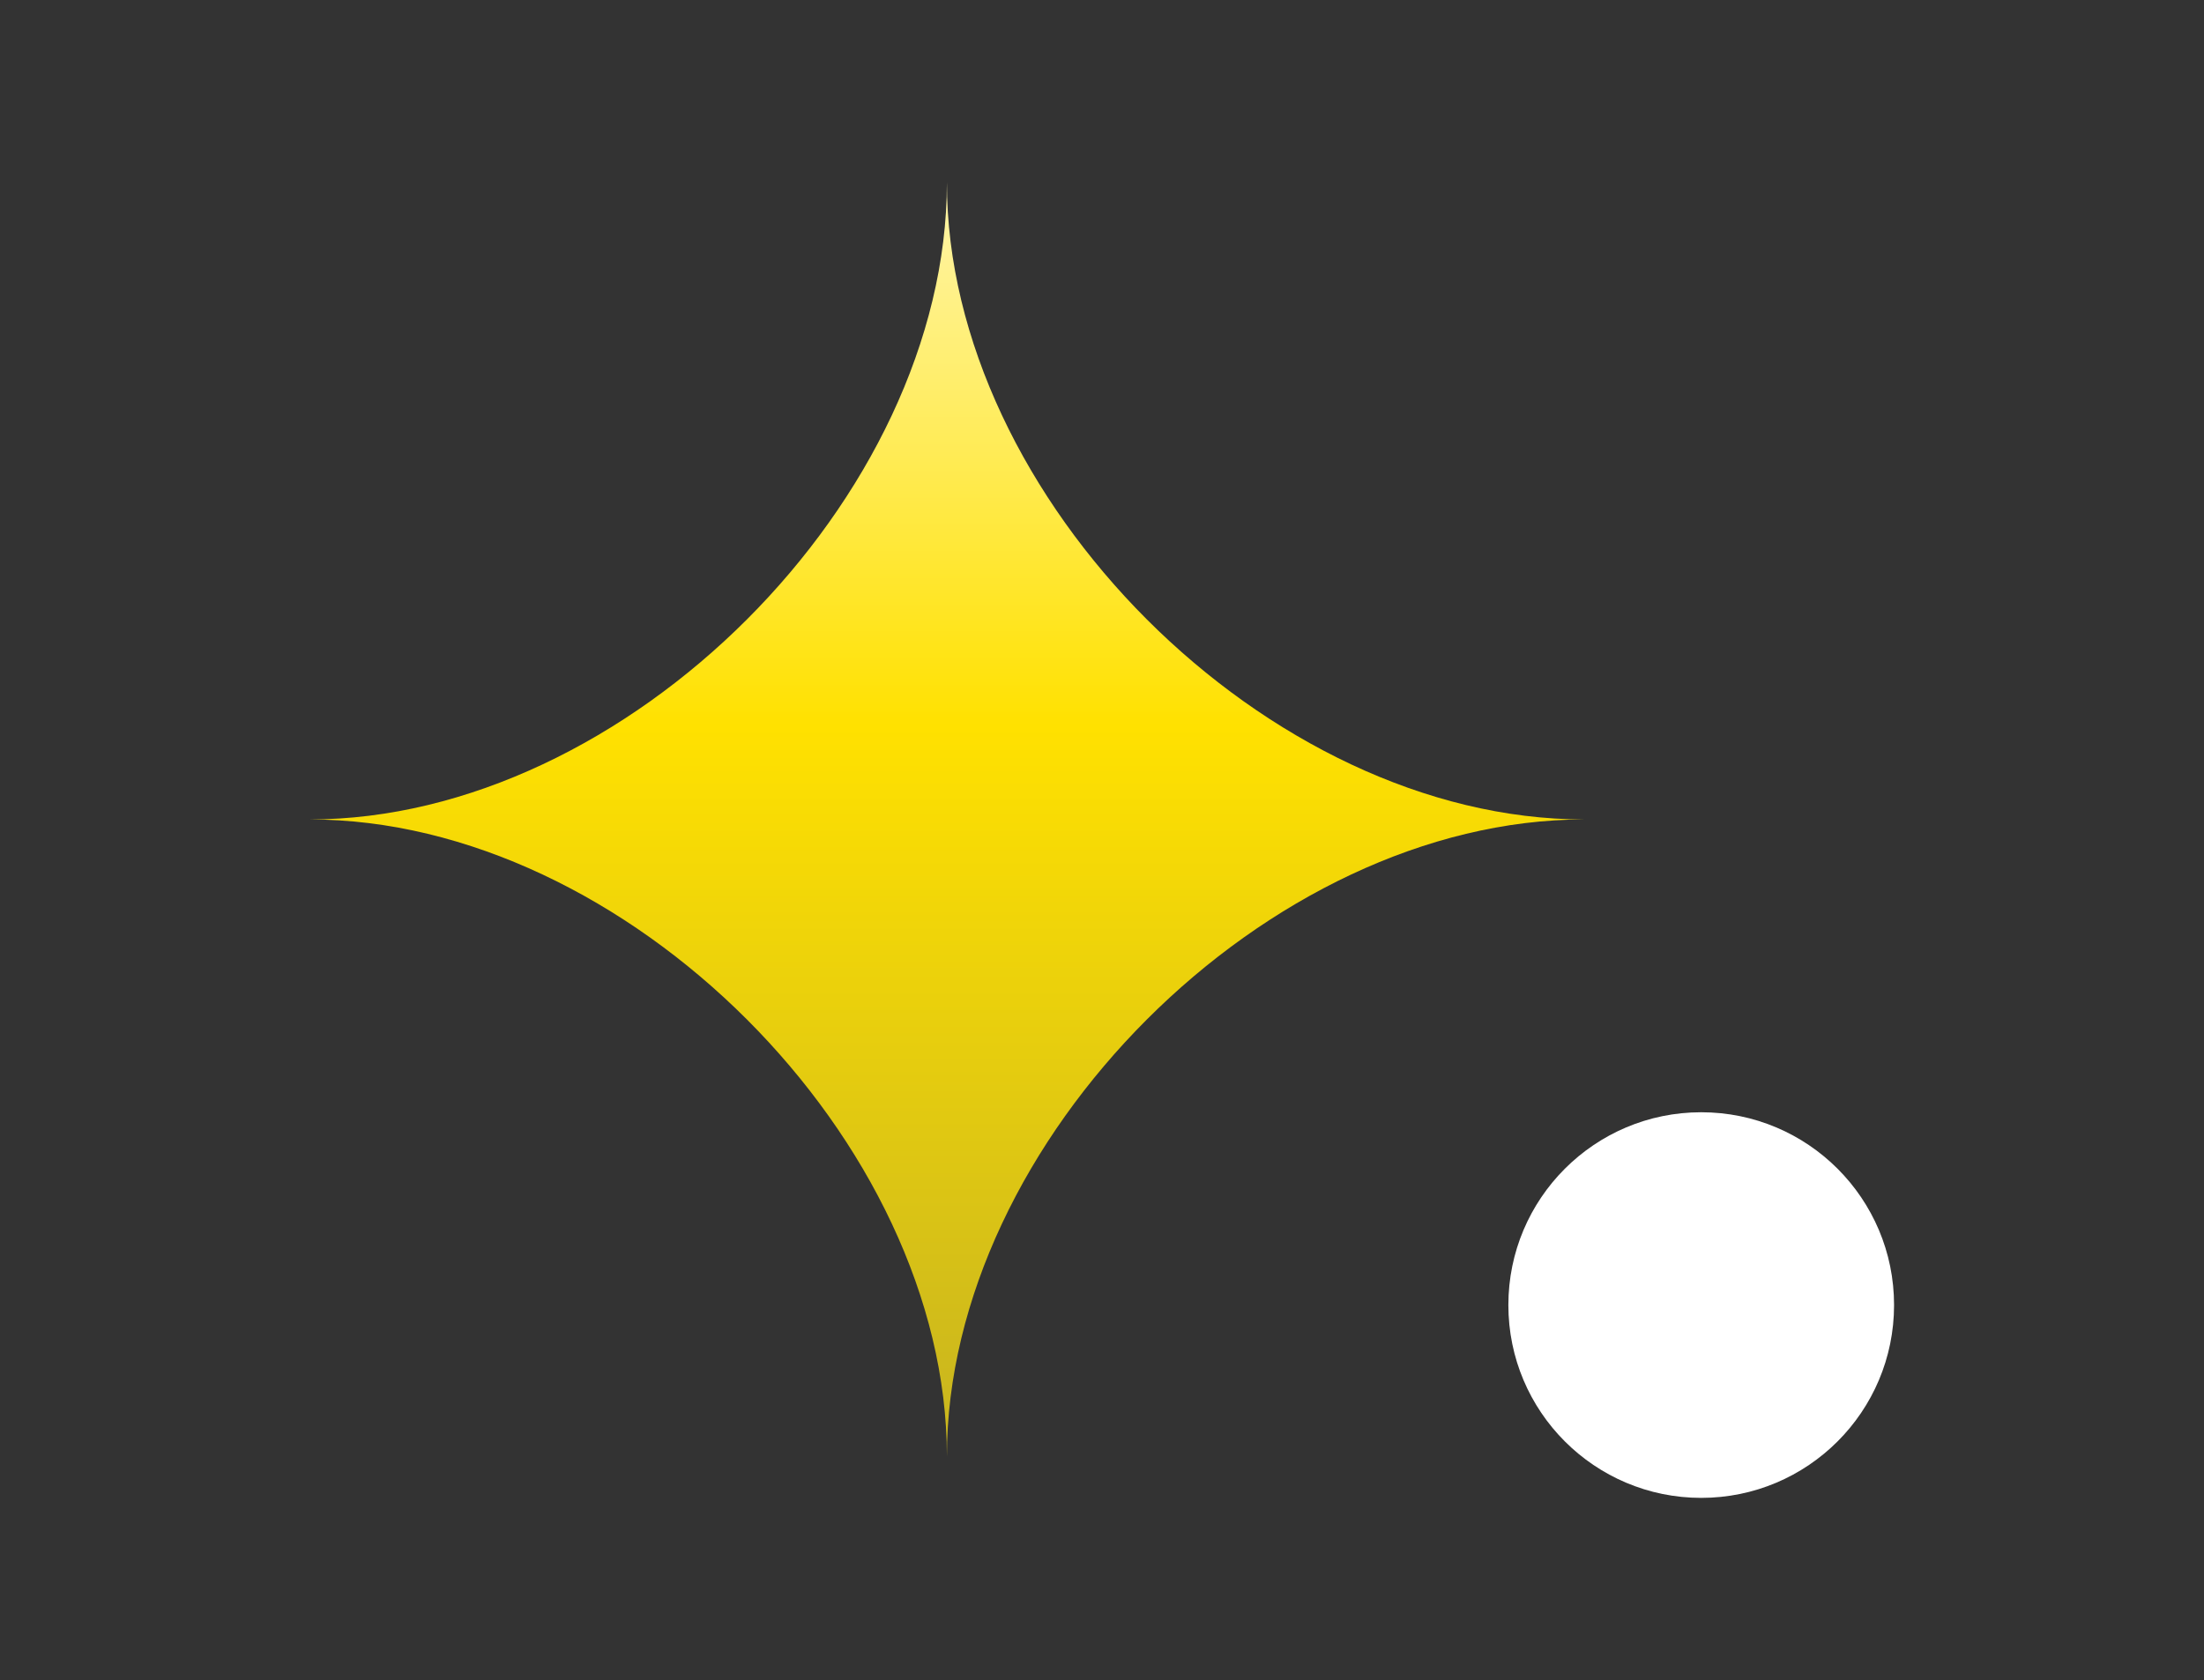 <svg id="a" xmlns="http://www.w3.org/2000/svg" xmlns:xlink="http://www.w3.org/1999/xlink" viewBox="0 0 80 61" width="80" height="61"><rect x="0" y="0" width="80" height="61" fill="#333333" stroke="none"/><defs><style>.f{fill:#fff;}.f,.g{stroke-width:0px;}.g{fill:url(#c);}</style><linearGradient id="c" x1="-949.18" y1="573.78" x2="-949.18" y2="572.78" gradientTransform="translate(43939.5 26547.35) scale(46.26 -46.26)" gradientUnits="userSpaceOnUse"><stop offset="0" stop-color="#fff8c1"/><stop offset=".48" stop-color="#ffe100"/><stop offset="1" stop-color="#ccb81d"/></linearGradient></defs><g id="b"><path id="d" class="g" d="m57.5,29.75c-11.48,0-23.13,11.65-23.13,23.13,0-11.48-11.65-23.13-23.13-23.13,11.48,0,23.13-11.65,23.13-23.13,0,11.48,11.65,23.13,23.13,23.13"/><circle id="e" class="f" cx="61.75" cy="47.38" r="7"/></g></svg>
